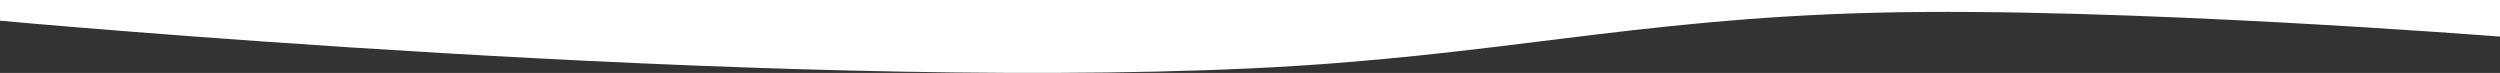 <?xml version="1.0" encoding="UTF-8"?> <svg xmlns="http://www.w3.org/2000/svg" width="1440" height="42" viewBox="0 0 1440 42" fill="none"><rect x="0" y="0" width="1440" height="42" fill="#333333" stroke="none"/> <path d="M1440 21.08C1440 21.08 1220.66 3.785 1080 7.332C938.802 10.892 861.071 32.856 720 39.41C438.939 52.467 0 11.915 0 11.915V1.28562e-06H1440V21.08Z" fill="white"></path> </svg> 